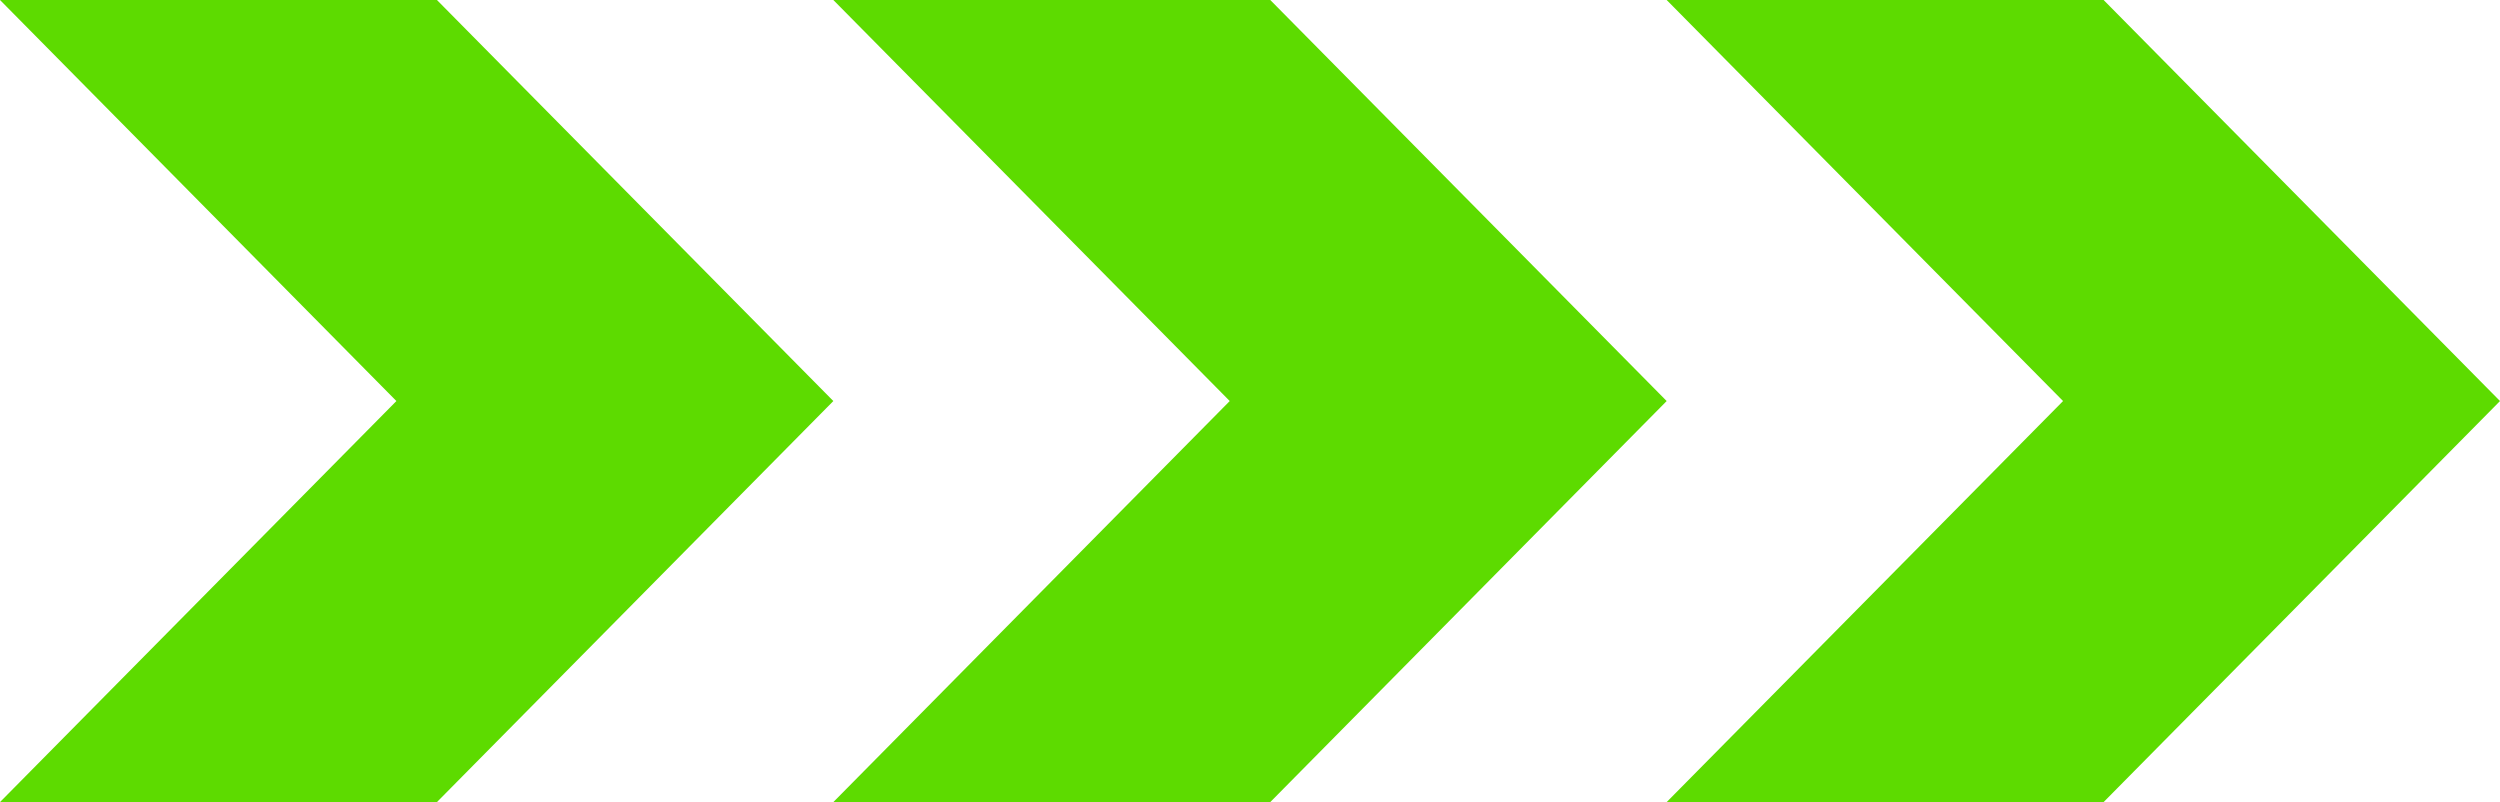 <?xml version="1.0" encoding="UTF-8"?> <svg xmlns="http://www.w3.org/2000/svg" width="240" height="77" viewBox="0 0 240 77" fill="none"><path d="M41.946 0H0L38.054 38.5L0 77H41.946L80 38.5L41.946 0Z" fill="#5DDB00"></path><path d="M121.946 0H80L118.054 38.5L80 77H121.946L160 38.5L121.946 0Z" fill="#5DDB00"></path><path d="M201.946 0H160L198.054 38.5L160 77H201.946L240 38.5L201.946 0Z" fill="#5DDB00"></path></svg> 